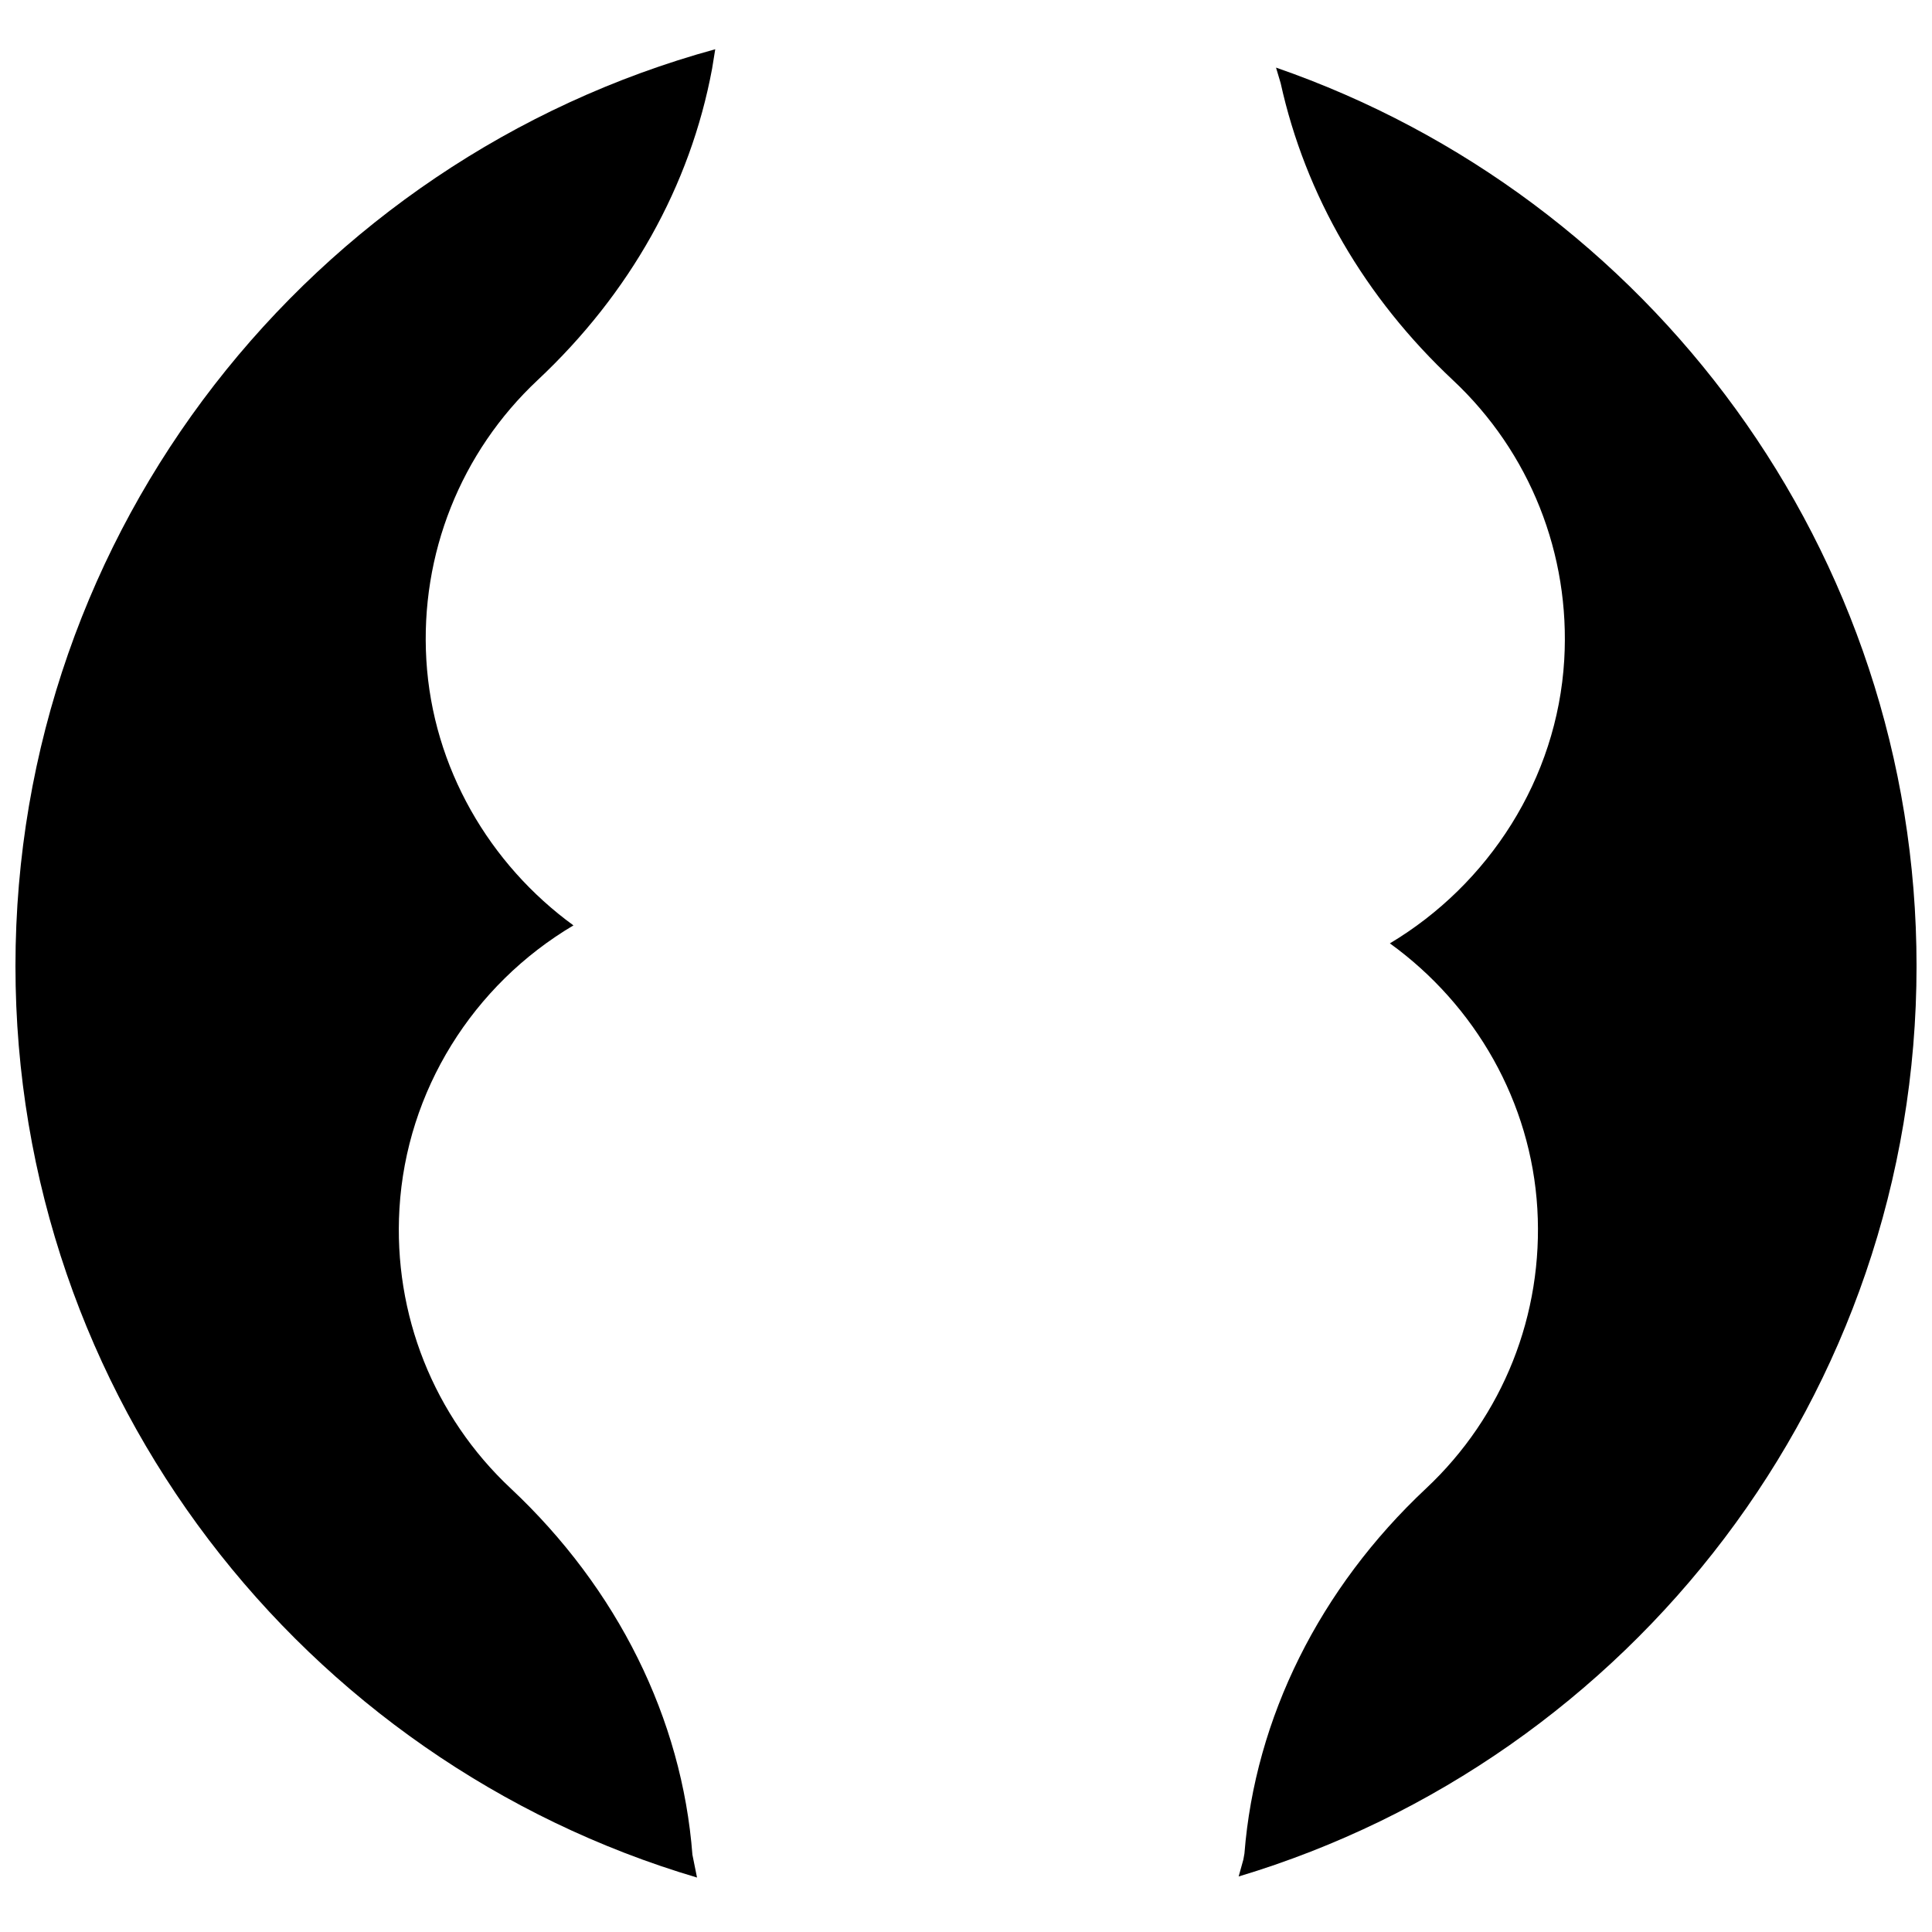<?xml version="1.0" encoding="UTF-8"?>
<!-- Uploaded to: SVG Repo, www.svgrepo.com, Generator: SVG Repo Mixer Tools -->
<svg width="800px" height="800px" version="1.1" viewBox="144 144 512 512" xmlns="http://www.w3.org/2000/svg">
 <defs>
  <clipPath id="b">
   <path d="m472 161h179.9v481h-179.9z"/>
  </clipPath>
  <clipPath id="a">
   <path d="m148.09 157h185.91v485h-185.91z"/>
  </clipPath>
 </defs>
 <g>
  <g clip-path="url(#b)">
   <path d="m482.16 161.92 1.227 4.117c6.582 29.809 22.32 56.828 45.652 78.703 20.406 19.117 31.152 46.148 29.5 74.145-1.863 31.578-20.078 59.516-46.207 75.117 22.746 16.441 37.406 42.125 39.078 70.305 1.652 28.004-9.094 55.035-29.488 74.145-28.207 26.449-45.301 60.801-48.133 96.742l-0.285 1.602-1.25 4.492c103.79-31.137 179.65-127.5 179.65-241.29 0-110.13-71.07-203.93-169.74-238.08" fill-rule="evenodd"/>
  </g>
  <g clip-path="url(#a)">
   <path d="m327.5 635.55c-2.754-36.09-19.859-70.574-48.148-97.102-20.402-19.109-31.152-46.141-29.496-74.137 1.848-31.27 19.473-59.289 46.113-75.074-22.227-16.172-37.297-41.773-38.984-70.355-1.656-27.996 9.094-55.027 29.488-74.145 24.477-22.941 40.465-51.48 46.242-82.543l0.832-5.144c-106.75 29.234-185.45 127.04-185.45 242.95 0 114.14 76.336 210.73 180.62 241.57l-1.211-6.012" fill-rule="evenodd"/>
  </g>
 </g>
</svg>